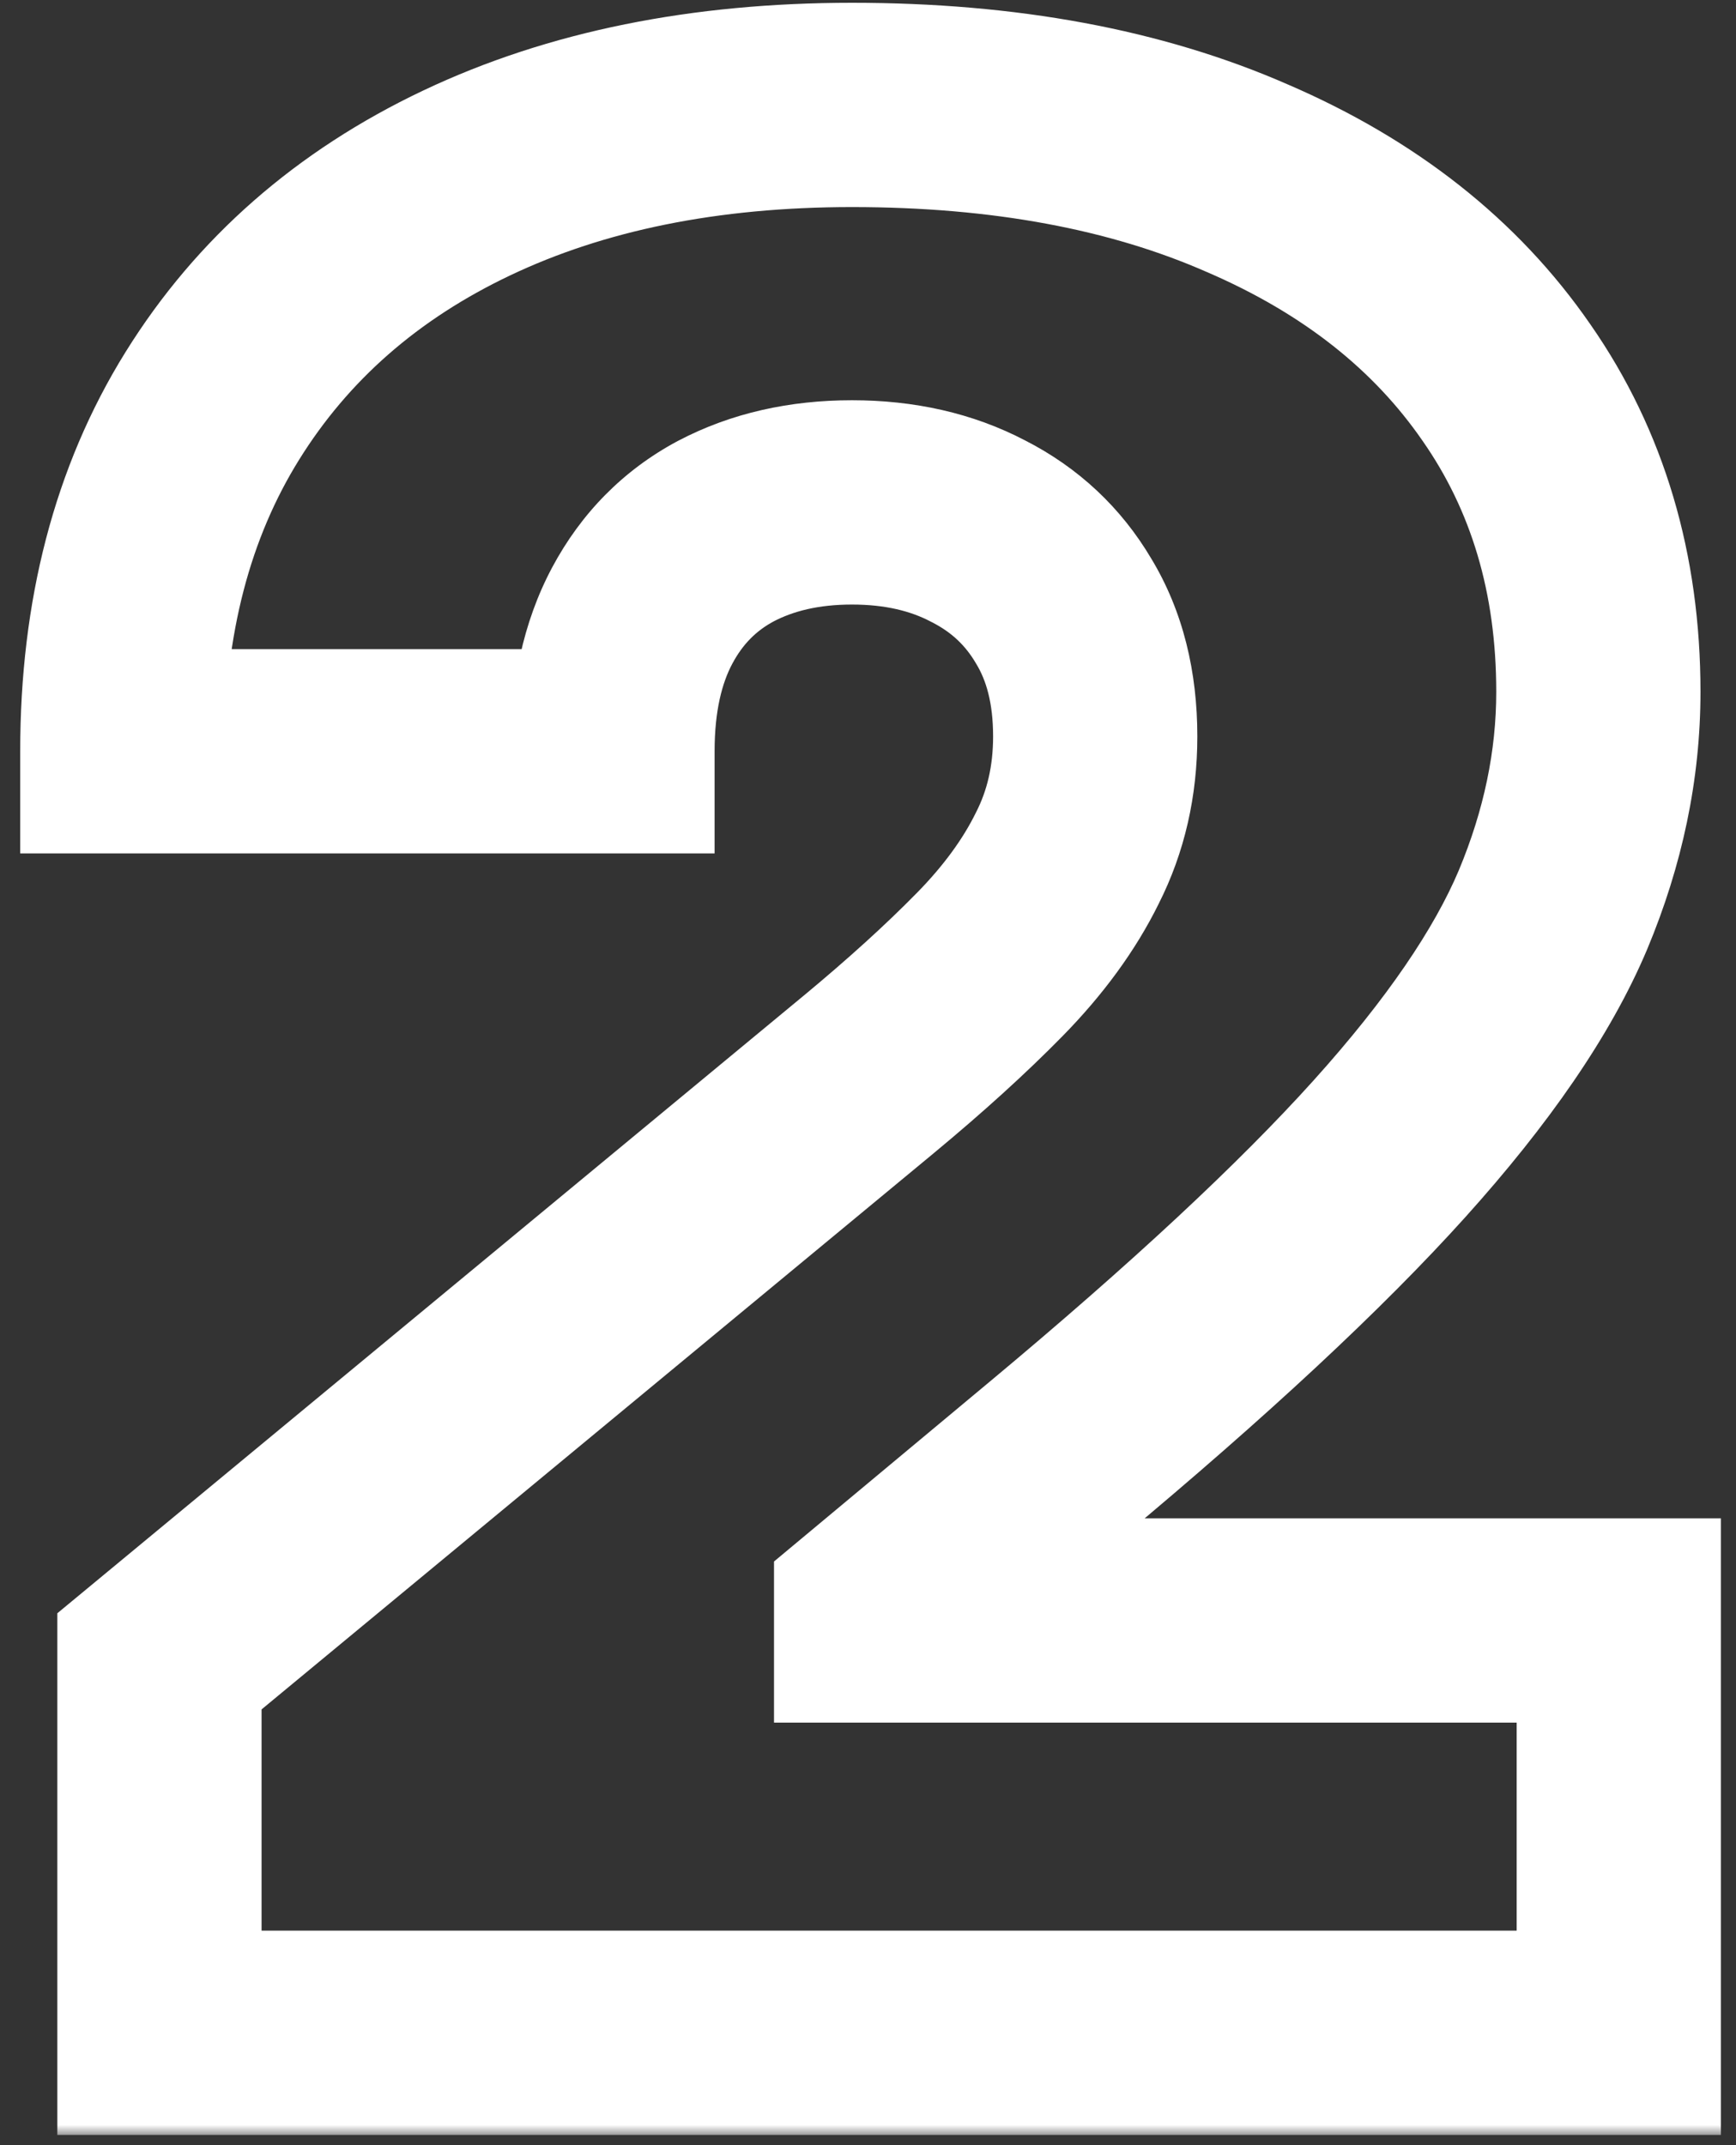<svg width="85" height="105" viewBox="0 0 85 105" fill="none" xmlns="http://www.w3.org/2000/svg">
<rect x="0" y="0" width="85" height="105" fill="#333333" stroke="none"/>
<mask id="path-1-outside-1_2008_4499" maskUnits="userSpaceOnUse" x="0" y="-0.5" width="85" height="105" fill="black">
<rect fill="white" y="-0.5" width="85" height="105"/>
<path d="M7.807 99.5V81.318L42.534 52.591C44.837 50.682 46.807 48.894 48.443 47.227C50.11 45.53 51.383 43.788 52.261 42C53.17 40.212 53.625 38.227 53.625 36.045C53.625 33.651 53.11 31.606 52.08 29.909C51.08 28.212 49.686 26.909 47.898 26C46.11 25.061 44.049 24.591 41.716 24.591C39.383 24.591 37.322 25.061 35.534 26C33.776 26.939 32.413 28.318 31.443 30.136C30.474 31.954 29.989 34.167 29.989 36.773H5.989C5.989 30.227 7.458 24.591 10.398 19.864C13.337 15.136 17.489 11.5 22.852 8.955C28.216 6.409 34.504 5.136 41.716 5.136C49.17 5.136 55.625 6.333 61.08 8.727C66.564 11.091 70.792 14.424 73.761 18.727C76.761 23.03 78.261 28.076 78.261 33.864C78.261 37.439 77.519 41 76.034 44.545C74.549 48.061 71.883 51.955 68.034 56.227C64.186 60.5 58.716 65.591 51.625 71.5L42.898 78.773V79.318H79.261V99.5H7.807Z"/>
</mask>
<path d="M7.807 99.5H2.807V104.5H7.807V99.5ZM7.807 81.318L4.62 77.466L2.807 78.965V81.318H7.807ZM42.534 52.591L45.721 56.444L45.725 56.44L42.534 52.591ZM48.443 47.227L44.876 43.724L44.875 43.724L48.443 47.227ZM52.261 42L47.804 39.734L47.789 39.764L47.774 39.794L52.261 42ZM52.08 29.909L47.772 32.447L47.788 32.476L47.806 32.504L52.08 29.909ZM47.898 26L45.572 30.426L45.602 30.442L45.632 30.457L47.898 26ZM35.534 26L33.209 21.574L33.193 21.582L33.177 21.59L35.534 26ZM31.443 30.136L27.031 27.783V27.783L31.443 30.136ZM29.989 36.773V41.773H34.989V36.773H29.989ZM5.989 36.773H0.989V41.773H5.989V36.773ZM10.398 19.864L6.152 17.223L10.398 19.864ZM22.852 8.955L24.996 13.472L22.852 8.955ZM61.08 8.727L59.07 13.306L59.085 13.312L59.101 13.319L61.08 8.727ZM73.761 18.727L69.646 21.567L69.653 21.577L69.66 21.587L73.761 18.727ZM76.034 44.545L80.64 46.491L80.643 46.484L80.646 46.477L76.034 44.545ZM68.034 56.227L71.749 59.574V59.574L68.034 56.227ZM51.625 71.5L54.826 75.341L51.625 71.5ZM42.898 78.773L39.697 74.932L37.898 76.431V78.773H42.898ZM42.898 79.318H37.898V84.318H42.898V79.318ZM79.261 79.318H84.261V74.318H79.261V79.318ZM79.261 99.5V104.5H84.261V99.5H79.261ZM7.807 99.5H12.807V81.318H7.807H2.807V99.5H7.807ZM7.807 81.318L10.994 85.171L45.721 56.444L42.534 52.591L39.347 48.738L4.62 77.466L7.807 81.318ZM42.534 52.591L45.725 56.44C48.125 54.451 50.227 52.547 52.011 50.73L48.443 47.227L44.875 43.724C43.386 45.241 41.549 46.913 39.343 48.742L42.534 52.591ZM48.443 47.227L52.01 50.731C53.981 48.725 55.594 46.555 56.749 44.206L52.261 42L47.774 39.794C47.171 41.021 46.239 42.336 44.876 43.724L48.443 47.227ZM52.261 42L56.718 44.266C58.015 41.716 58.625 38.944 58.625 36.045H53.625H48.625C48.625 37.51 48.326 38.708 47.804 39.734L52.261 42ZM53.625 36.045H58.625C58.625 32.925 57.948 29.941 56.353 27.314L52.08 29.909L47.806 32.504C48.272 33.272 48.625 34.377 48.625 36.045H53.625ZM52.08 29.909L56.387 27.371C54.894 24.837 52.785 22.876 50.164 21.543L47.898 26L45.632 30.457C46.586 30.942 47.265 31.587 47.772 32.447L52.08 29.909ZM47.898 26L50.223 21.574C47.614 20.203 44.733 19.591 41.716 19.591V24.591V29.591C43.365 29.591 44.606 29.918 45.572 30.426L47.898 26ZM41.716 24.591V19.591C38.699 19.591 35.818 20.203 33.209 21.574L35.534 26L37.86 30.426C38.826 29.918 40.066 29.591 41.716 29.591V24.591ZM35.534 26L33.177 21.59C30.515 23.013 28.45 25.123 27.031 27.783L31.443 30.136L35.855 32.489C36.375 31.514 37.038 30.866 37.891 30.41L35.534 26ZM31.443 30.136L27.031 27.783C25.587 30.492 24.989 33.558 24.989 36.773H29.989H34.989C34.989 34.775 35.36 33.417 35.855 32.489L31.443 30.136ZM29.989 36.773V31.773H5.989V36.773V41.773H29.989V36.773ZM5.989 36.773H10.989C10.989 30.994 12.278 26.308 14.644 22.504L10.398 19.864L6.152 17.223C2.638 22.873 0.989 29.46 0.989 36.773H5.989ZM10.398 19.864L14.644 22.504C17.043 18.646 20.438 15.635 24.996 13.472L22.852 8.955L20.709 4.437C14.539 7.365 9.631 11.627 6.152 17.223L10.398 19.864ZM22.852 8.955L24.996 13.472C29.561 11.305 35.089 10.136 41.716 10.136V5.136V0.136C33.919 0.136 26.87 1.513 20.709 4.437L22.852 8.955ZM41.716 5.136V10.136C48.647 10.136 54.387 11.25 59.07 13.306L61.08 8.727L63.089 4.149C56.863 1.416 49.694 0.136 41.716 0.136V5.136ZM61.08 8.727L59.101 13.319C63.849 15.365 67.283 18.143 69.646 21.567L73.761 18.727L77.876 15.887C74.301 10.706 69.28 6.817 63.058 4.135L61.08 8.727ZM73.761 18.727L69.66 21.587C72.015 24.965 73.261 28.988 73.261 33.864H78.261H83.261C83.261 27.164 81.508 21.096 77.863 15.868L73.761 18.727ZM78.261 33.864H73.261C73.261 36.728 72.67 39.634 71.422 42.614L76.034 44.545L80.646 46.477C82.368 42.366 83.261 38.151 83.261 33.864H78.261ZM76.034 44.545L71.428 42.6C70.241 45.411 67.964 48.834 64.319 52.881L68.034 56.227L71.749 59.574C75.801 55.075 78.858 50.71 80.64 46.491L76.034 44.545ZM68.034 56.227L64.319 52.881C60.696 56.904 55.427 61.823 48.424 67.659L51.625 71.5L54.826 75.341C62.005 69.359 67.676 64.096 71.749 59.574L68.034 56.227ZM51.625 71.5L48.424 67.659L39.697 74.932L42.898 78.773L46.099 82.614L54.826 75.341L51.625 71.5ZM42.898 78.773H37.898V79.318H42.898H47.898V78.773H42.898ZM42.898 79.318V84.318H79.261V79.318V74.318H42.898V79.318ZM79.261 79.318H74.261V99.5H79.261H84.261V79.318H79.261ZM79.261 99.5V94.5H7.807V99.5V104.5H79.261V99.5Z" fill="white" mask="url(#path-1-outside-1_2008_4499)"/>
</svg>
